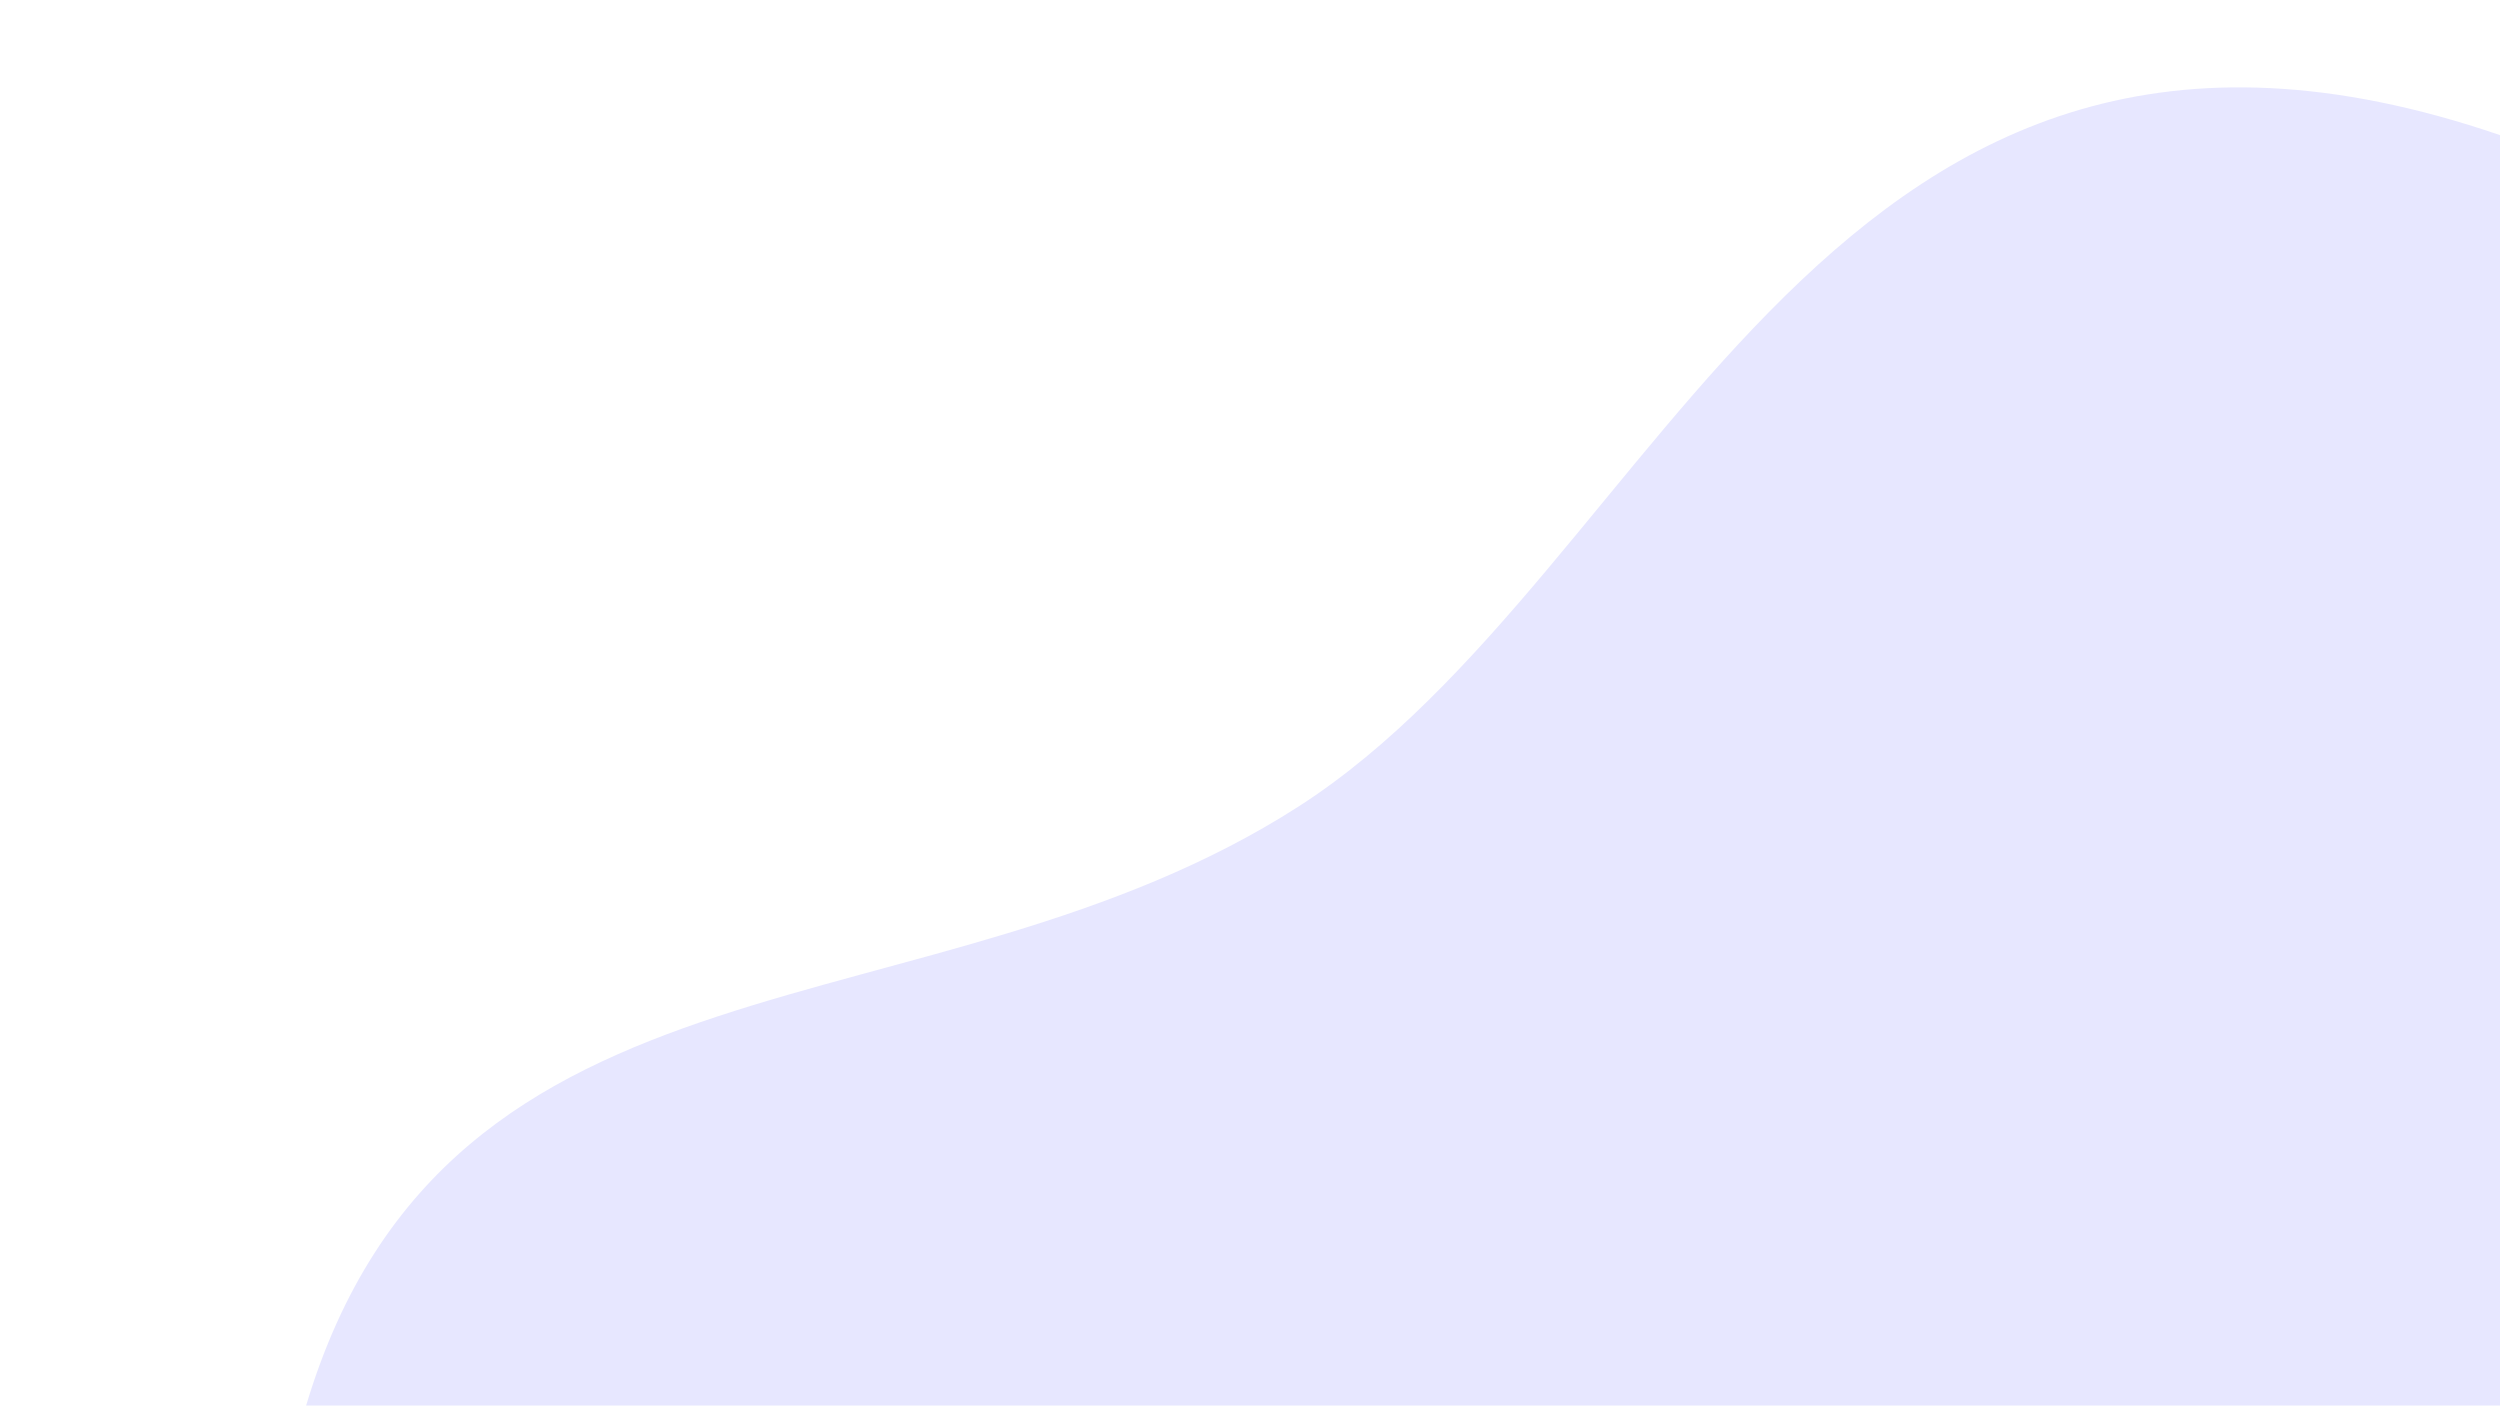 <svg xmlns="http://www.w3.org/2000/svg" id="lilacShape" viewBox="0 0 1366 768"><defs><style>.lilac-pufs-1{fill:#e7e7ff;stroke-width:0px;}</style></defs><path class="lilac-pufs-1" d="m167.26,768c77.98-259.99,340.6-197.86,542.28-327.33,201.68-129.48,288.86-492.66,656.46-366.84v694.17H167.26Z"></path></svg>